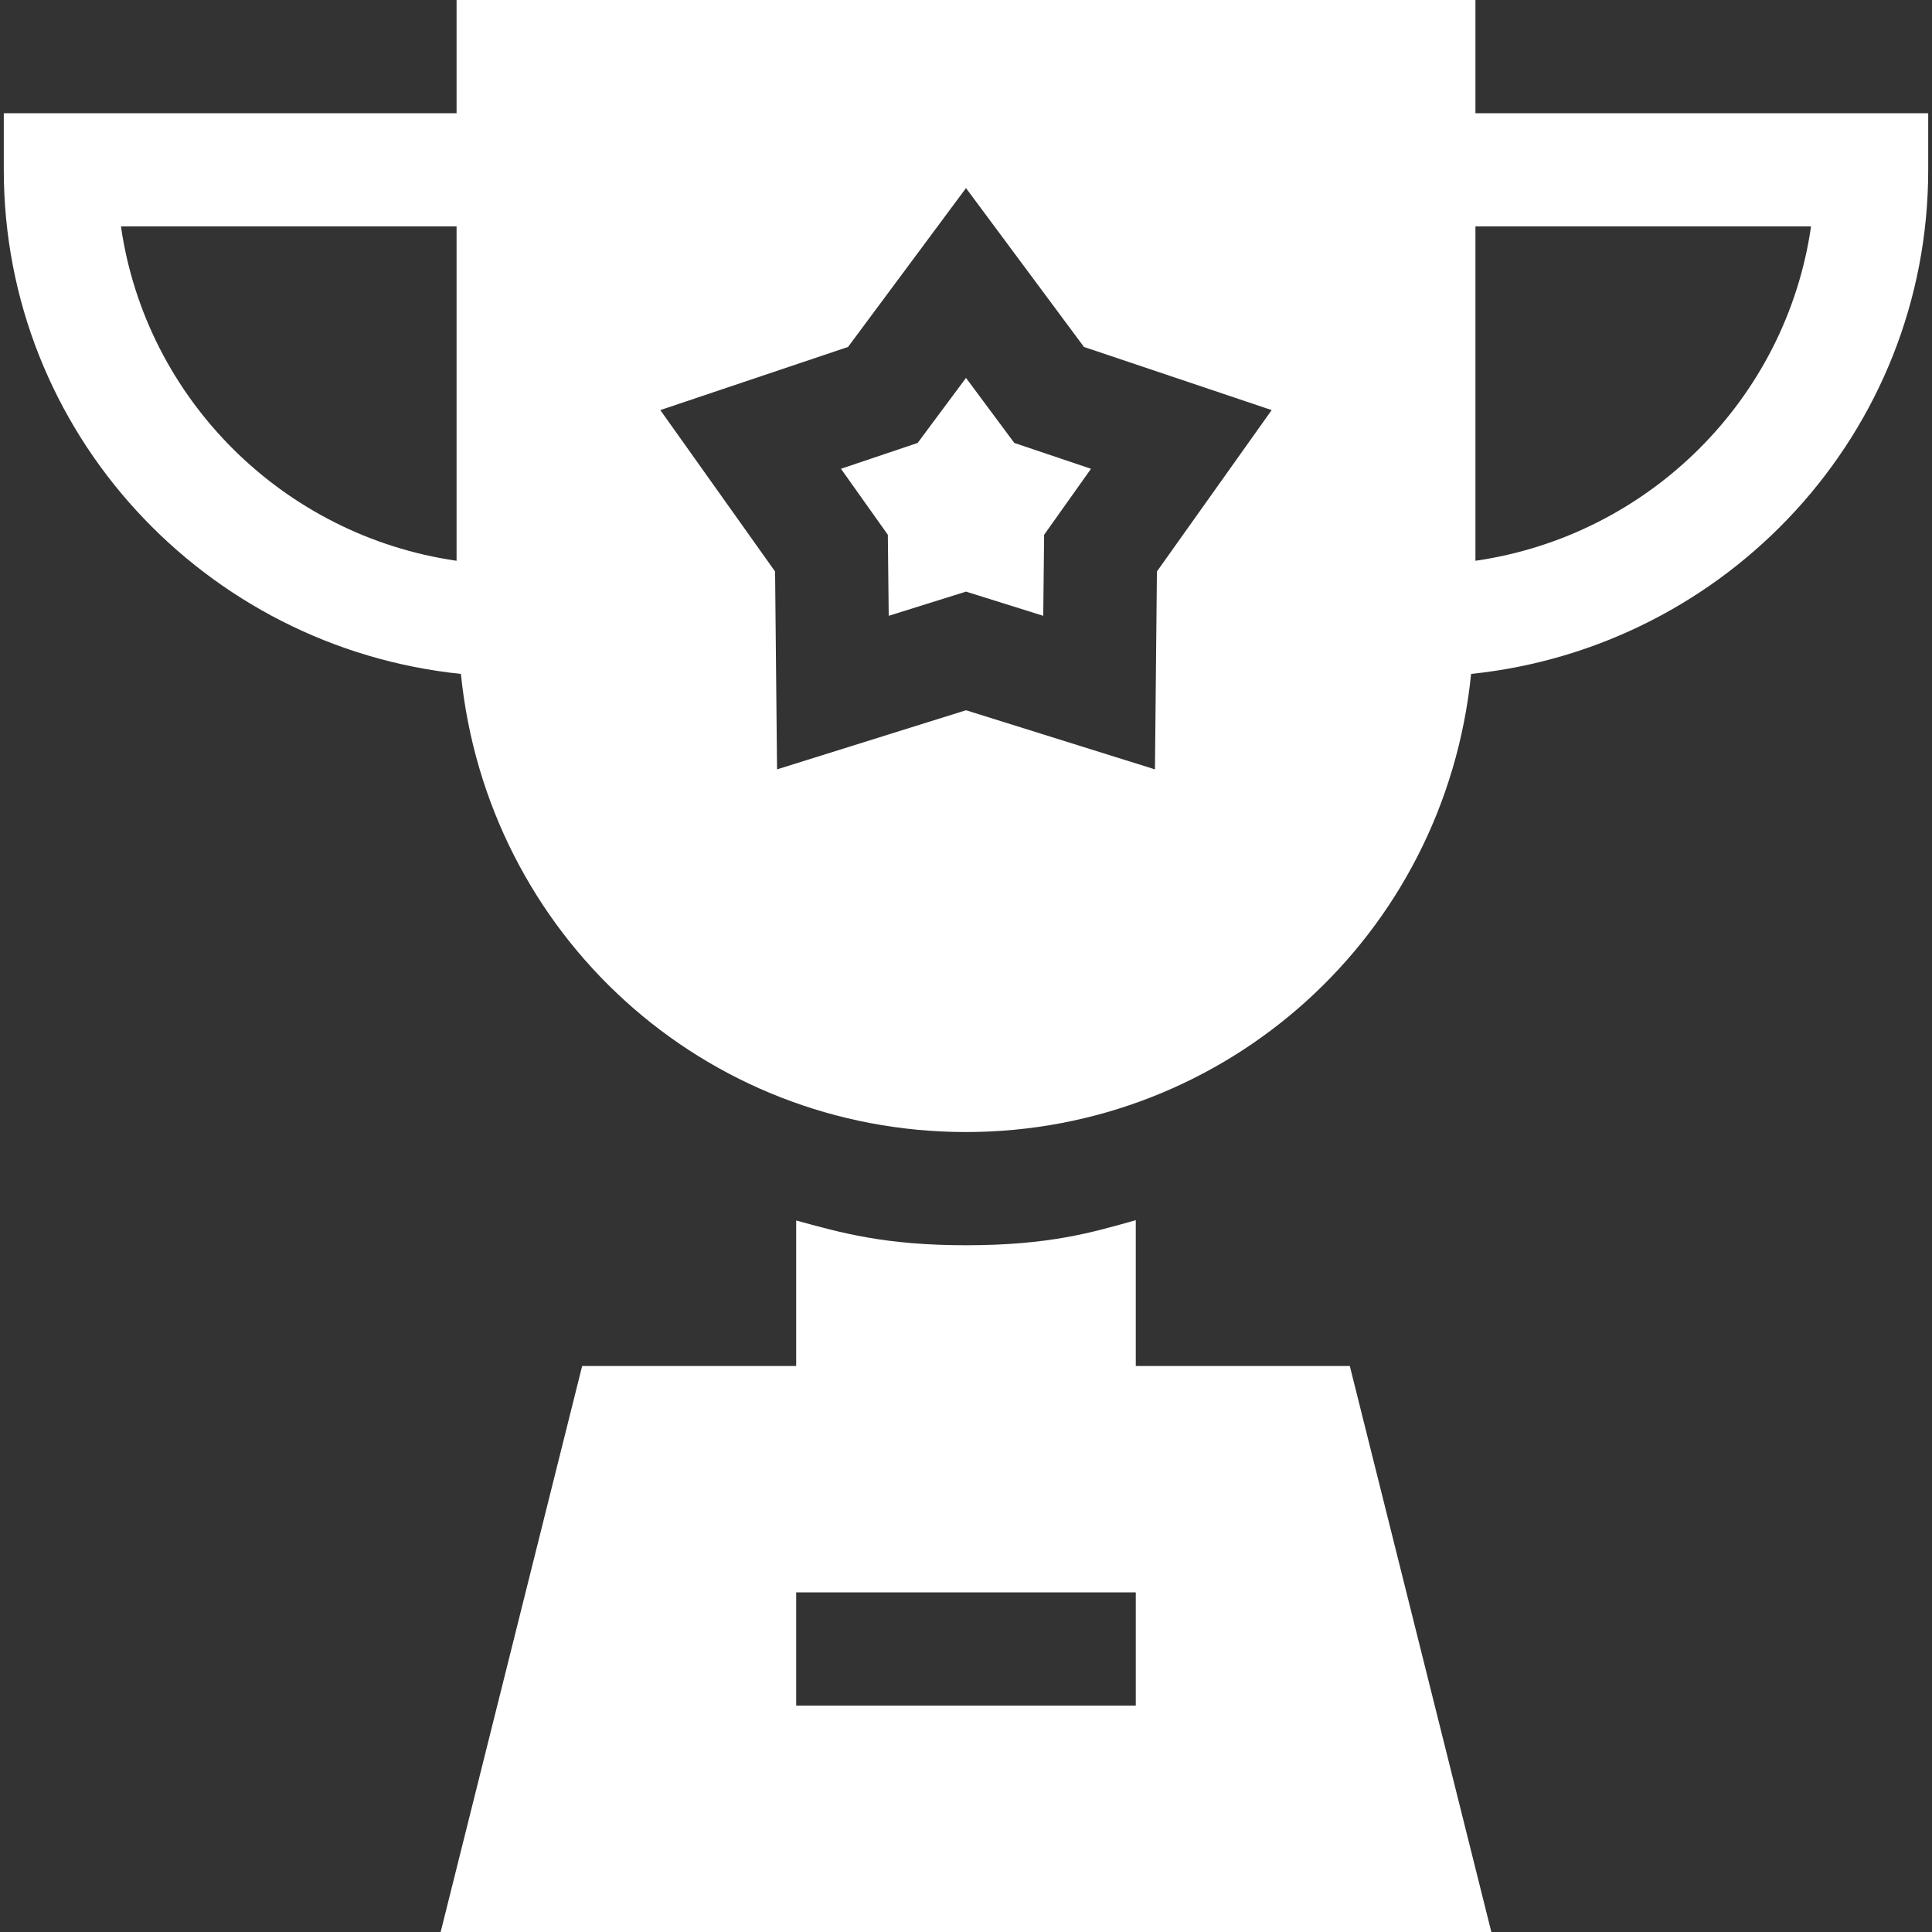 <svg width="50" height="50" viewBox="0 0 50 50" fill="none" xmlns="http://www.w3.org/2000/svg">
<rect x="0" y="0" width="50" height="50" fill="#333333" stroke="none"/>
<g clip-path="url(#clip0_1051_1316)">
<path d="M23 15.937L25 15.311L26.999 15.937L27.022 13.84L28.235 12.132L26.25 11.463L25 9.78L23.749 11.463L21.764 12.132L22.977 13.84L23 15.937Z" fill="white"/>
<path d="M11.928 17.441C12.61 24.193 18.216 29.297 25 29.297C31.718 29.297 37.385 24.241 38.072 17.441C44.699 16.753 49.902 11.201 49.902 4.395V2.93H38.184V0H11.816V2.93H0.098V4.395C0.098 11.201 5.301 16.753 11.928 17.441ZM38.184 5.859H46.87C46.224 10.34 42.663 13.866 38.184 14.513V5.859ZM21.947 8.979L25 4.868L28.053 8.979L32.911 10.613L29.941 14.79L29.89 19.911L25 18.381L20.11 19.911L20.059 14.79L17.089 10.613L21.947 8.979ZM11.816 5.859V14.513C7.338 13.866 3.776 10.34 3.13 5.859H11.816Z" fill="white"/>
<path d="M25 32.227C22.896 32.227 21.767 31.905 20.605 31.586V35.352H15.066L11.404 50H38.596L34.933 35.352H29.394V31.578C28.274 31.893 27.167 32.227 25 32.227ZM29.394 44.141H20.605V41.211H29.394V44.141Z" fill="white"/>
</g>
<defs>
<clipPath id="clip0_1051_1316">
<rect width="50" height="50" fill="white"/>
</clipPath>
</defs>
</svg>
